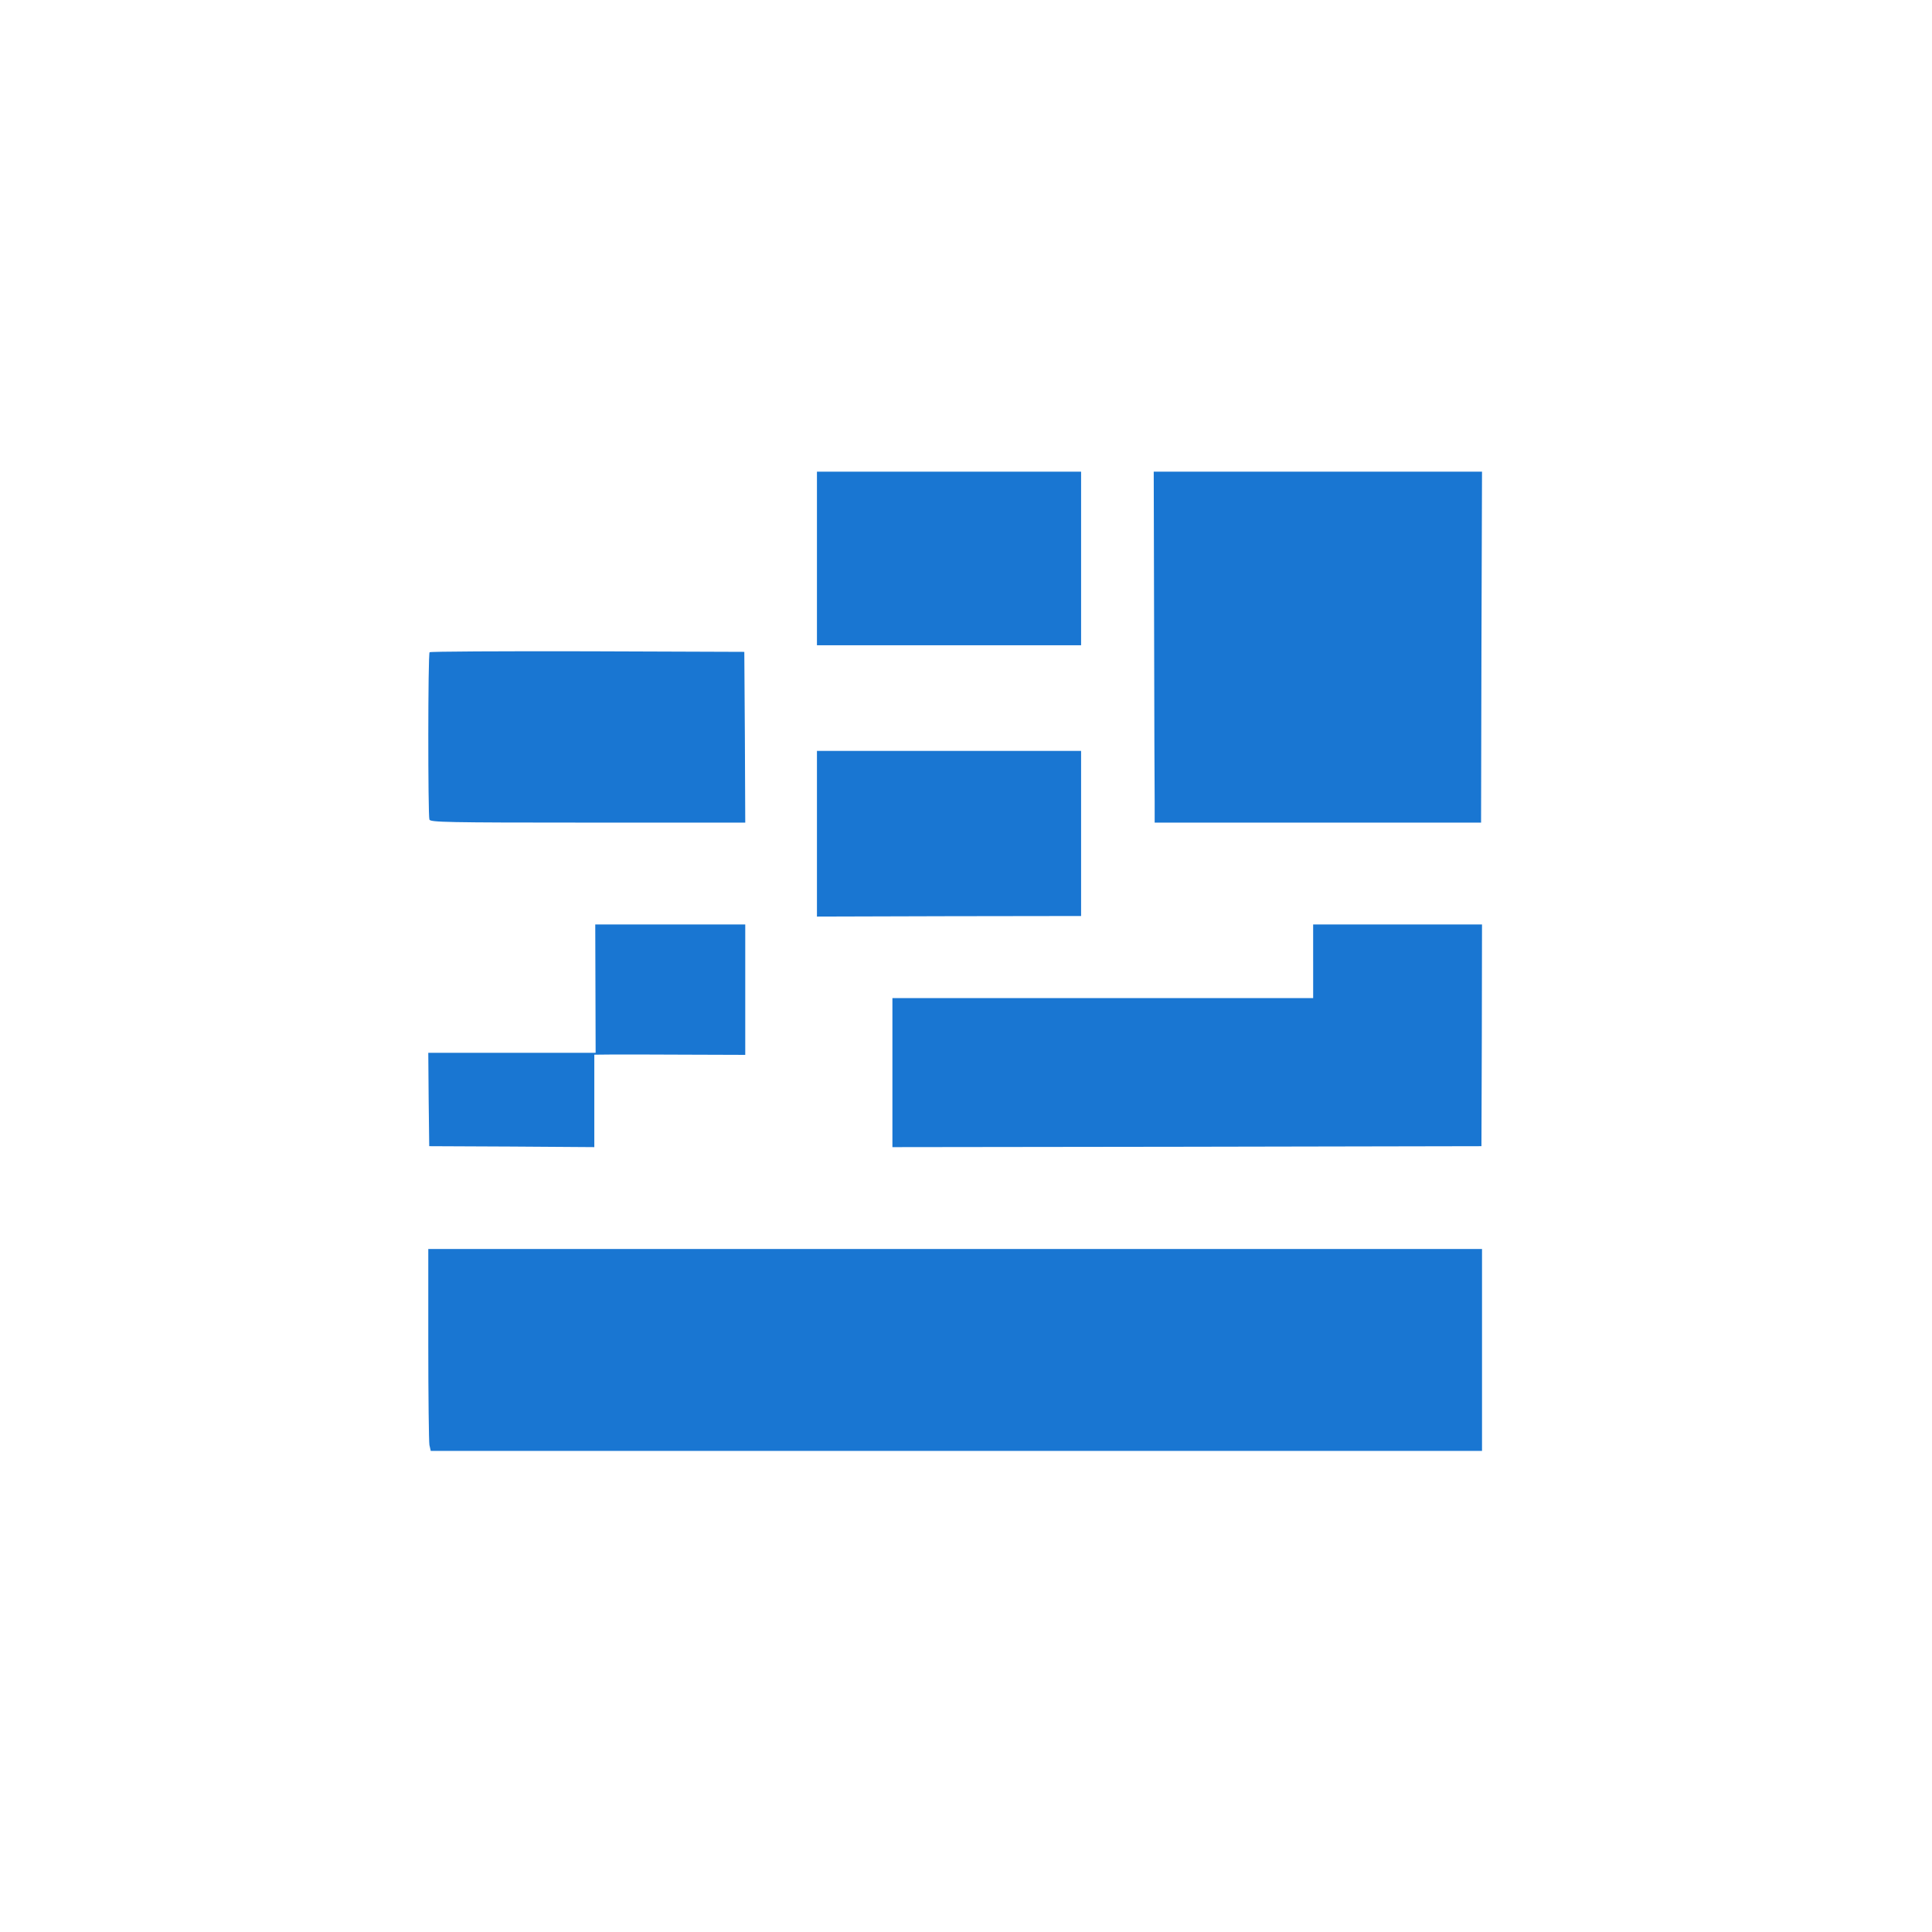 <?xml version="1.0" standalone="no"?>
<!DOCTYPE svg PUBLIC "-//W3C//DTD SVG 20010904//EN"
 "http://www.w3.org/TR/2001/REC-SVG-20010904/DTD/svg10.dtd">
<svg version="1.0" xmlns="http://www.w3.org/2000/svg"
 width="1024pt" height="1024pt" viewBox="0 0 1024 1024"
 preserveAspectRatio="xMidYMid meet">

<g transform="translate(0,1024) scale(0.1,-0.1)"
fill="#1976D2" stroke="none">
<path d="M4330 7280 l0 -460 700 0 700 0 0 460 0 460 -700 0 -700 0 0 -460z"/>
<path d="M6117 6918 c1 -453 2 -871 3 -930 l0 -108 865 0 865 0 2 930 3 930
-870 0 -870 0 2 -822z"/>
<path d="M2277 6783 c-9 -8 -9 -865 -1 -887 6 -14 89 -16 840 -16 l834 0 -2
453 -3 452 -831 3 c-457 1 -834 -1 -837 -5z"/>
<path d="M4330 5821 l0 -439 700 2 700 1 0 438 0 437 -700 0 -700 0 0 -439z"/>
<path d="M3156 5000 l1 -340 -444 0 -443 0 2 -247 3 -248 438 -2 437 -3 0 245
0 245 103 1 c56 0 236 0 400 -1 l297 -1 0 345 0 346 -397 0 -398 0 1 -340z"/>
<path d="M6960 5145 l0 -195 -1115 0 -1115 0 0 -395 0 -395 1561 2 1561 3 2
587 1 588 -447 0 -448 0 0 -195z"/>
<path d="M2270 3116 c0 -277 3 -518 6 -535 l7 -31 2786 0 2786 0 0 535 0 535
-2792 0 -2793 0 0 -504z"/>
</g>
</svg>
